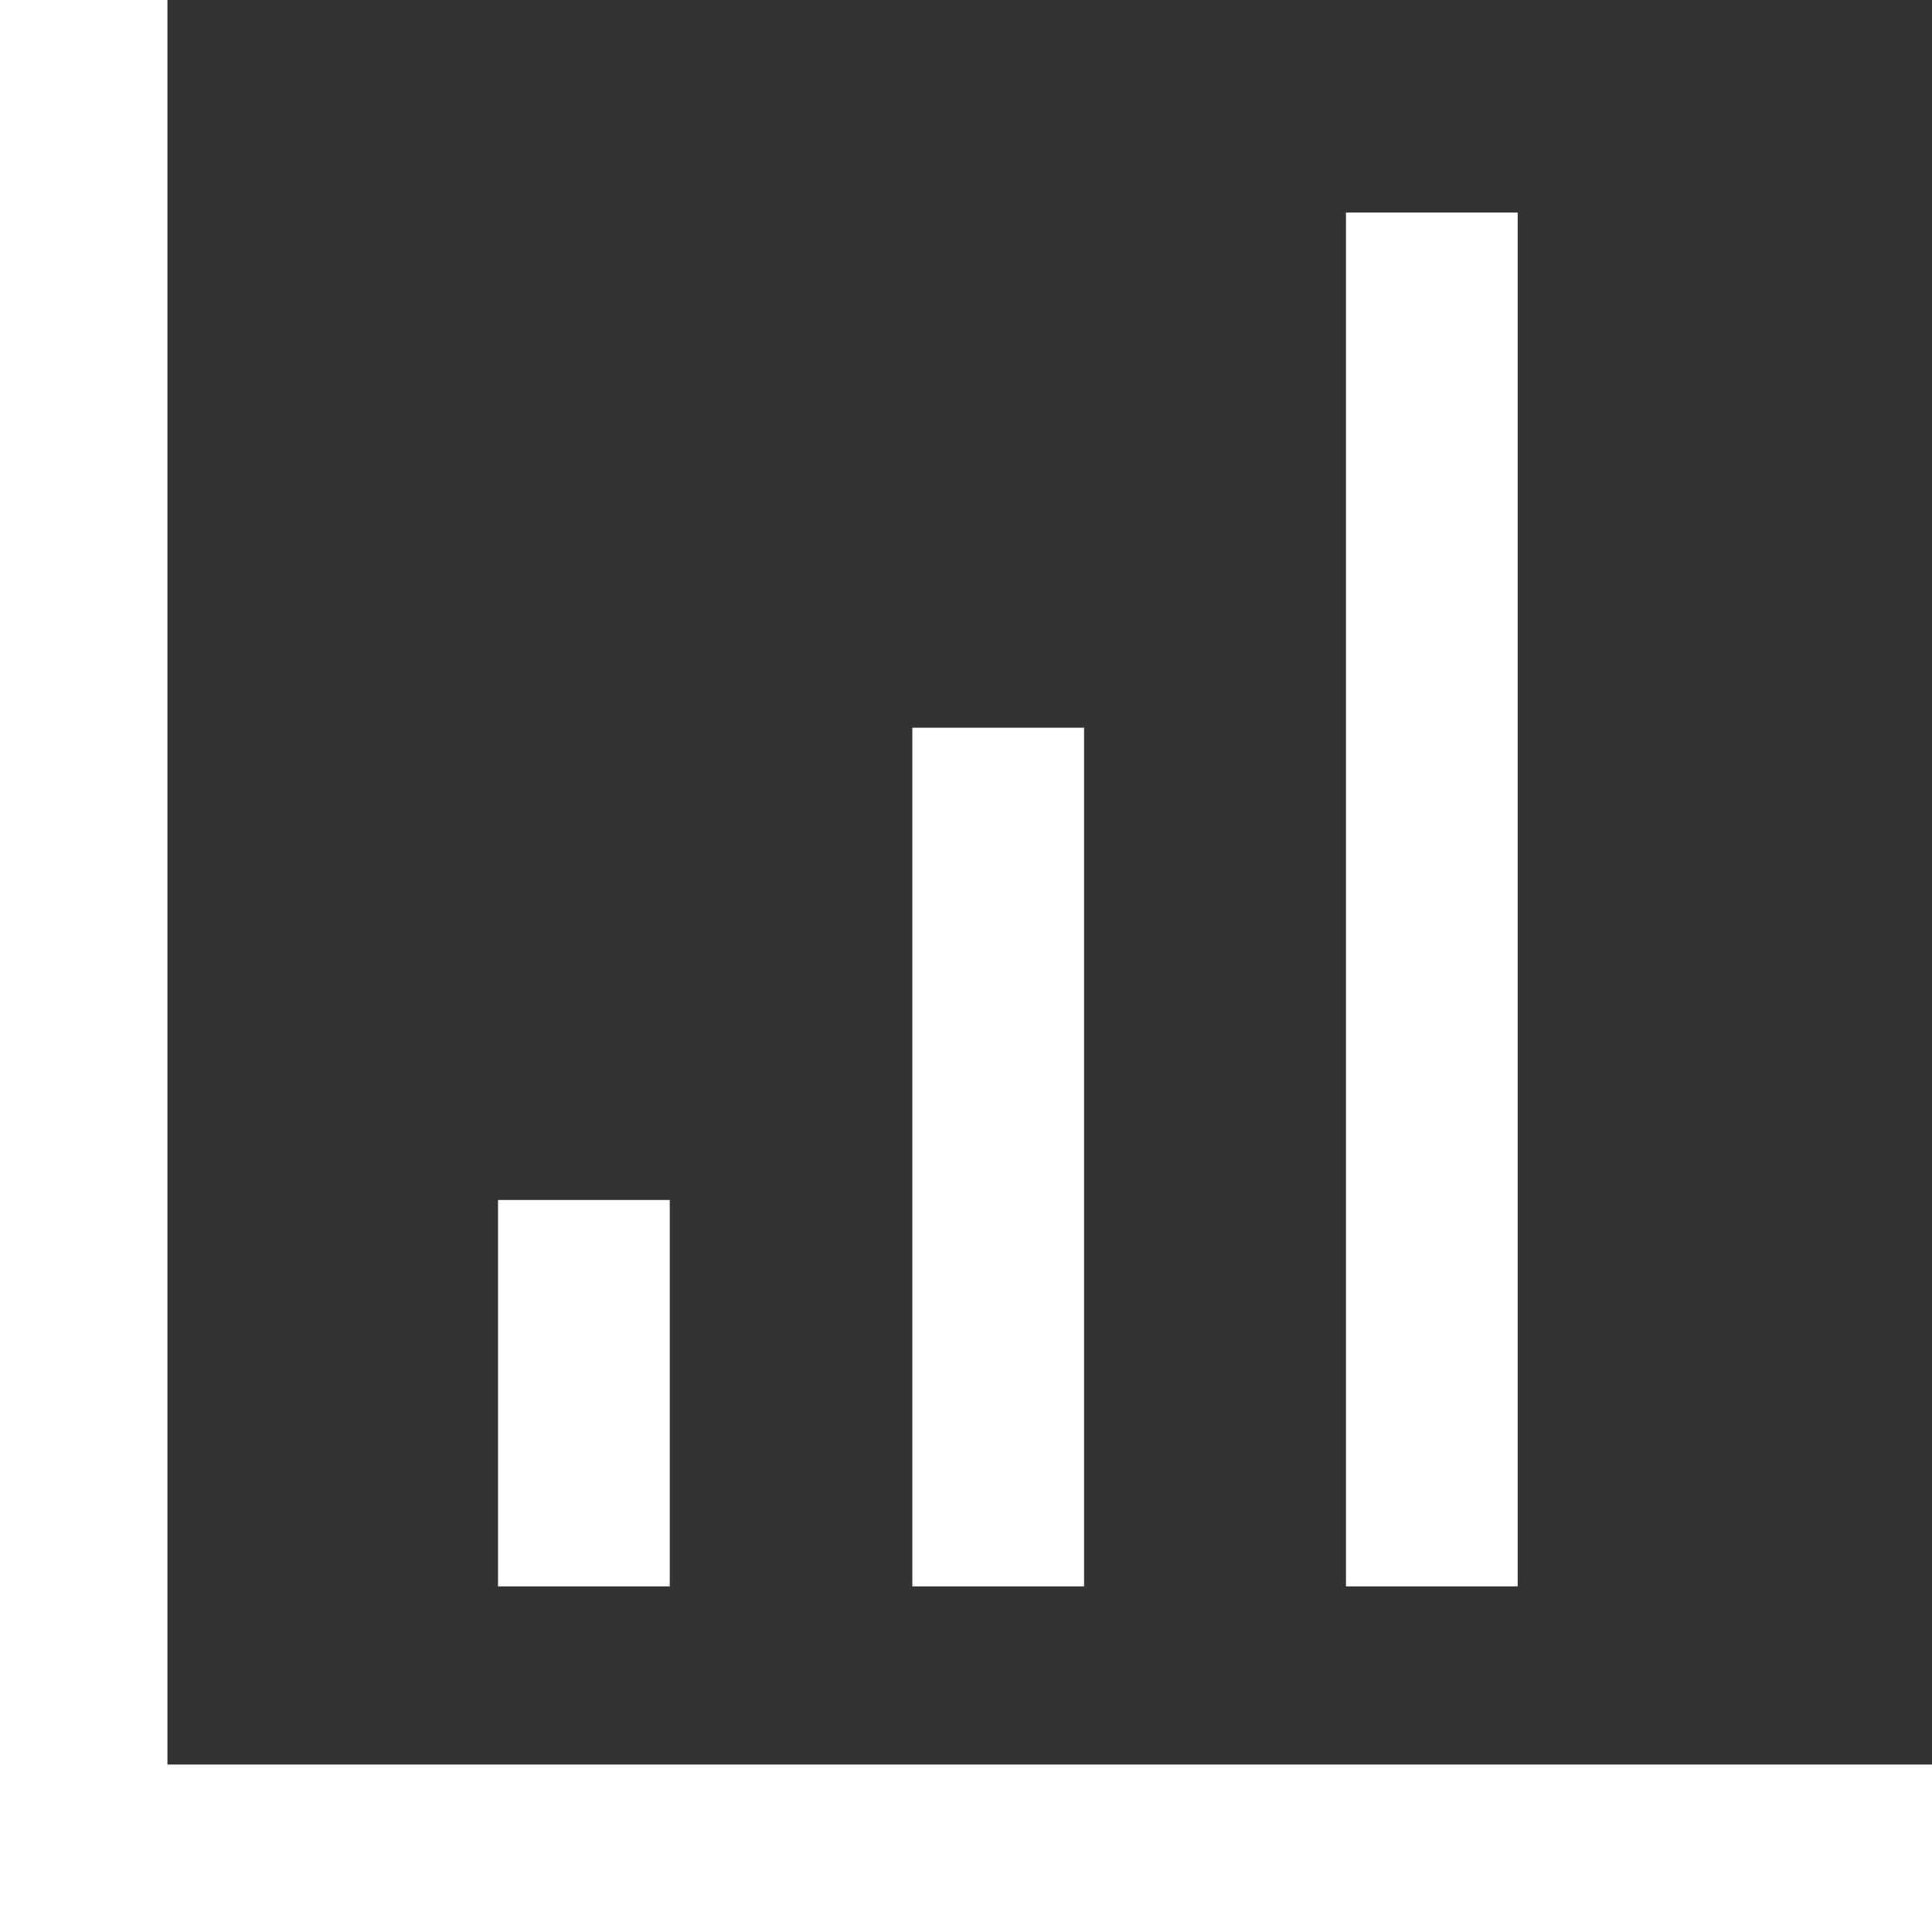 <?xml version="1.0" encoding="utf-8"?>
<!-- Generator: Adobe Illustrator 18.0.0, SVG Export Plug-In . SVG Version: 6.00 Build 0)  -->
<!DOCTYPE svg PUBLIC "-//W3C//DTD SVG 1.1//EN" "http://www.w3.org/Graphics/SVG/1.1/DTD/svg11.dtd">
<svg version="1.1" id="Layer_1" xmlns="http://www.w3.org/2000/svg" xmlns:xlink="http://www.w3.org/1999/xlink" x="0px" y="0px"
	 width="90px" height="90px" viewBox="0 0 90 90" enable-background="new 0 0 90 90" xml:space="preserve">
<rect x="0" y="0" width="90" height="90" fill="#333333" stroke="none"/>
<rect x="23.2" y="55.9" fill="#FFFFFF" width="8" height="18"/>
<rect x="42.5" y="33.9" fill="#FFFFFF" width="8" height="40"/>
<rect x="62.7" y="9.9" fill="#FFFFFF" width="8" height="64"/>
<polygon fill="#FFFFFF" points="90,90 0,90 0,0 7.8,0 7.8,82.2 90,82.2 "/>
</svg>
